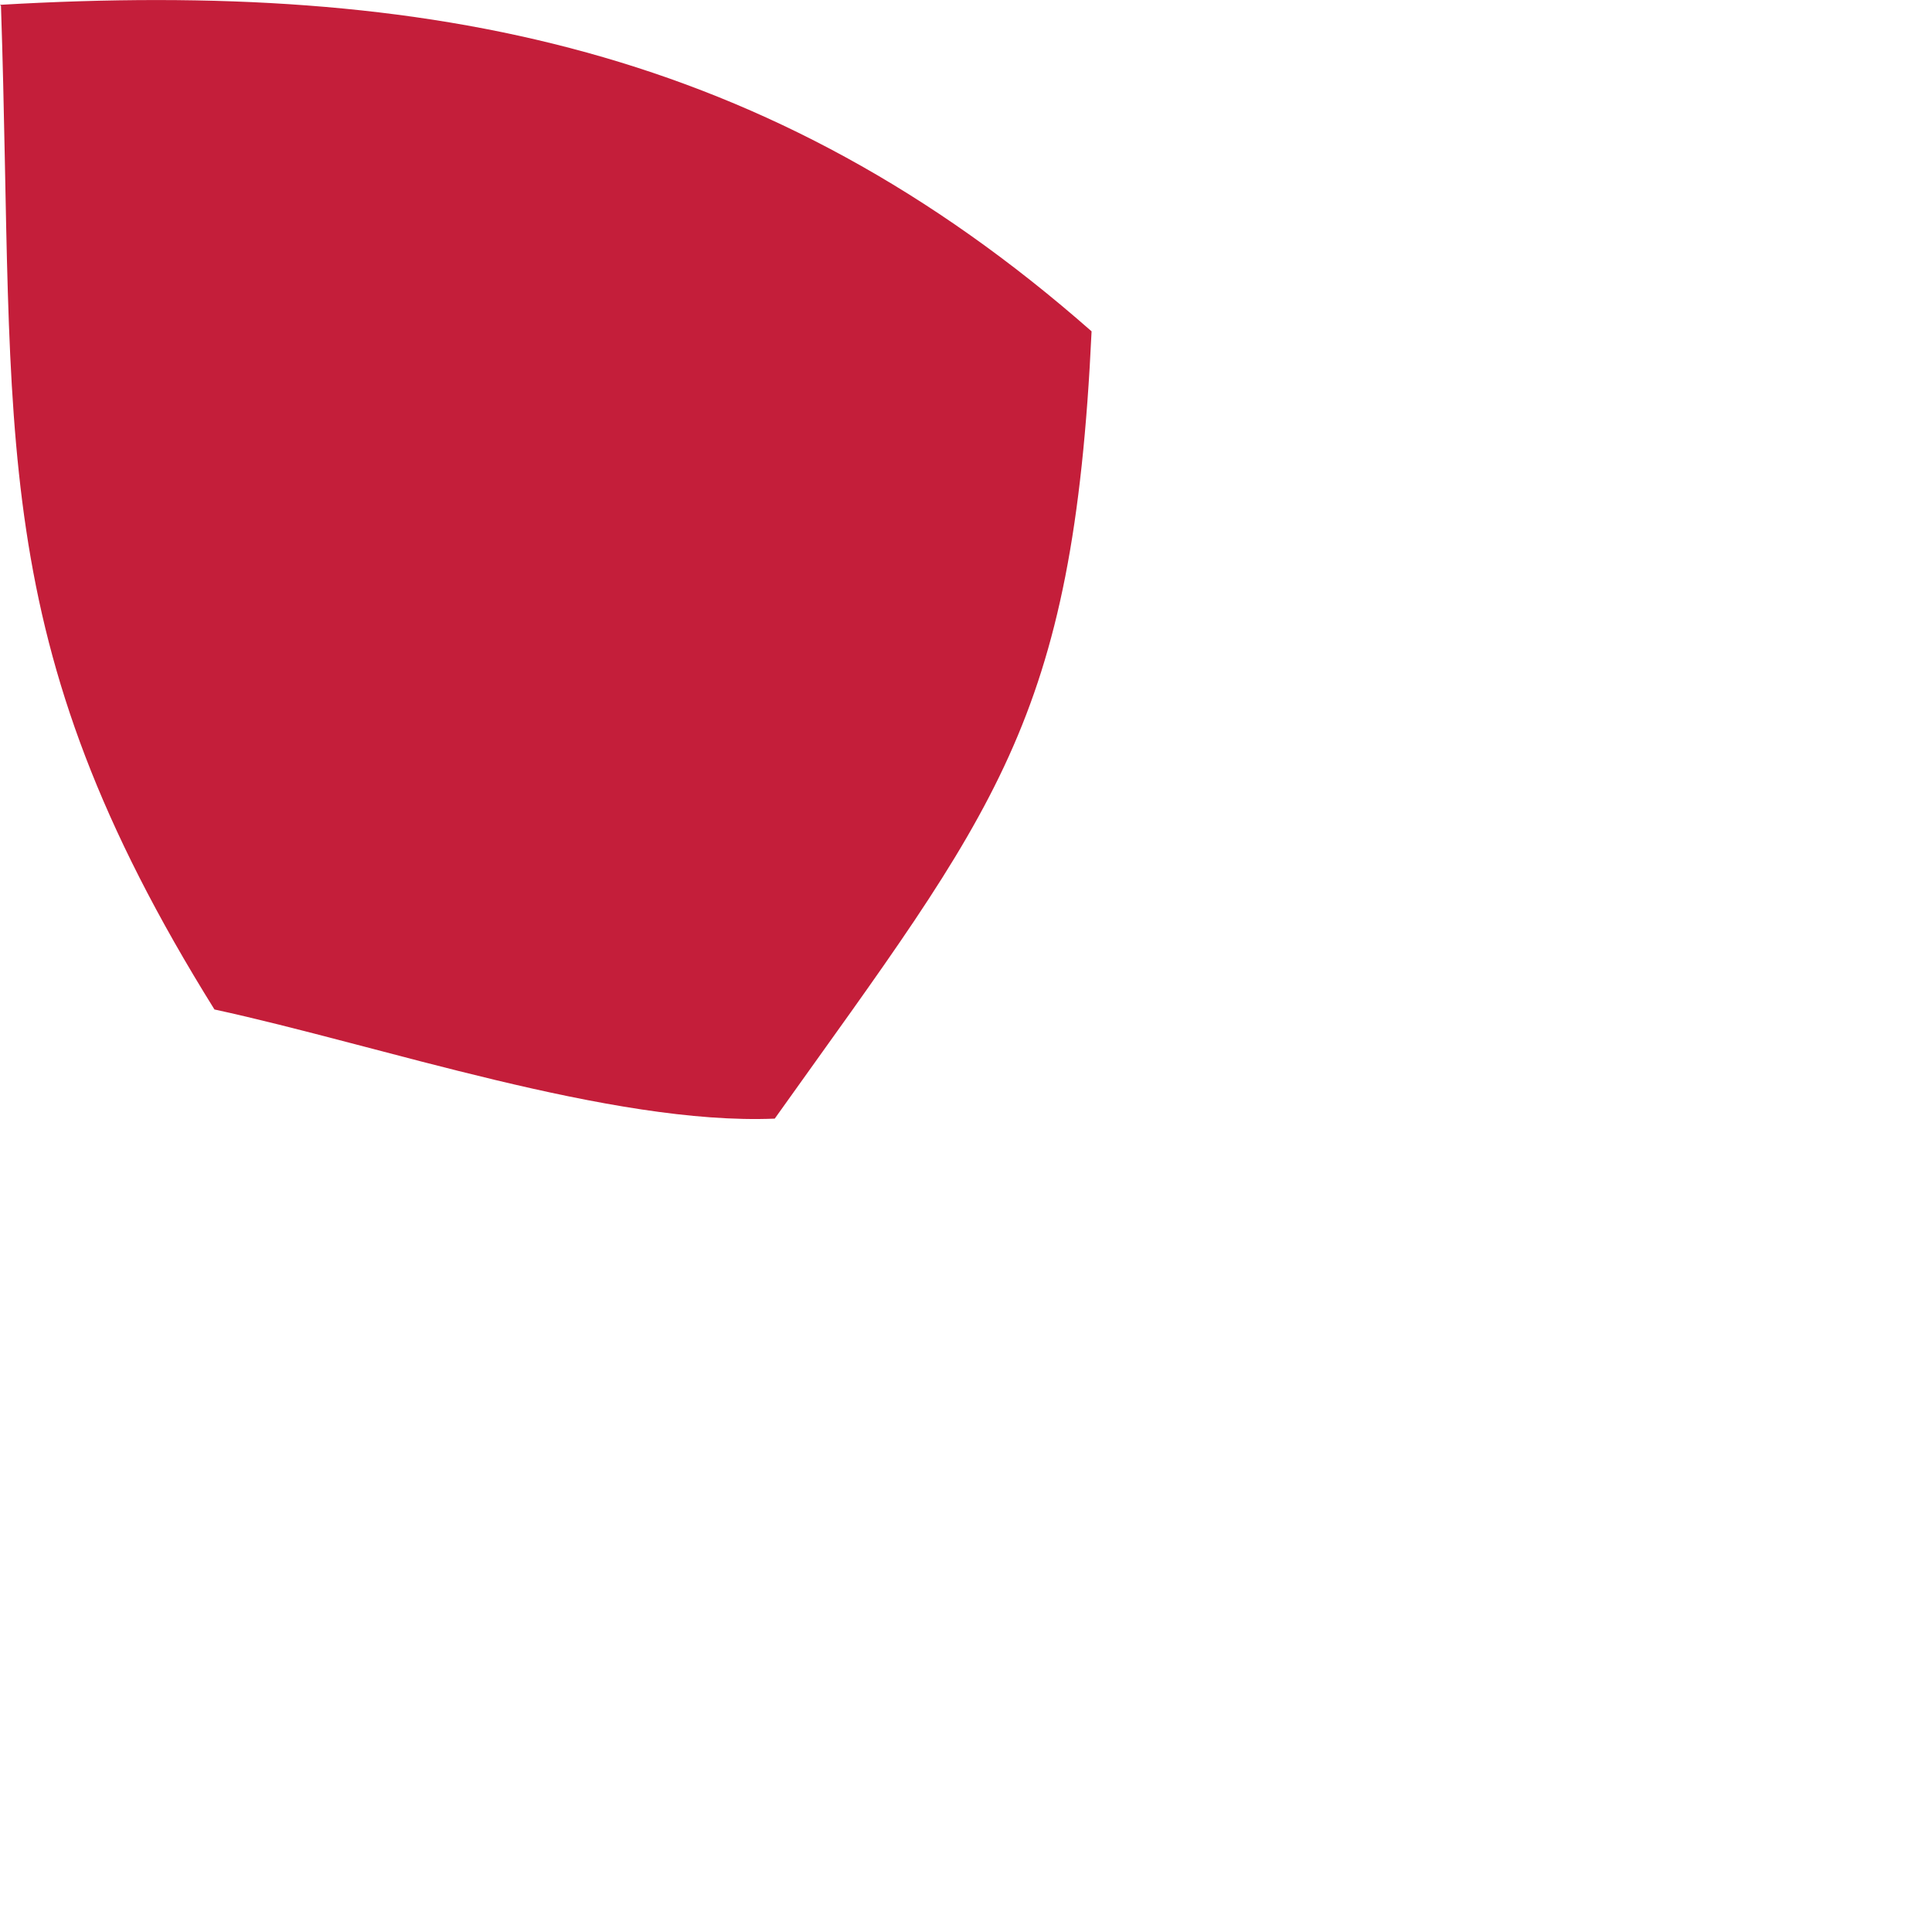 <?xml version="1.0" encoding="utf-8"?>
<svg xmlns="http://www.w3.org/2000/svg" fill="none" height="100%" overflow="visible" preserveAspectRatio="none" style="display: block;" viewBox="0 0 2 2" width="100%">
<path d="M0 0.005C0.446 -0.021 0.797 0.05 1.13 0.343C1.111 0.749 1.03 0.838 0.802 1.158C0.633 1.165 0.393 1.082 0.222 1.045C-0.018 0.66 0.016 0.453 0.001 0.006L0 0.005Z" fill="#C41E3A" id="Vector"/>
</svg>